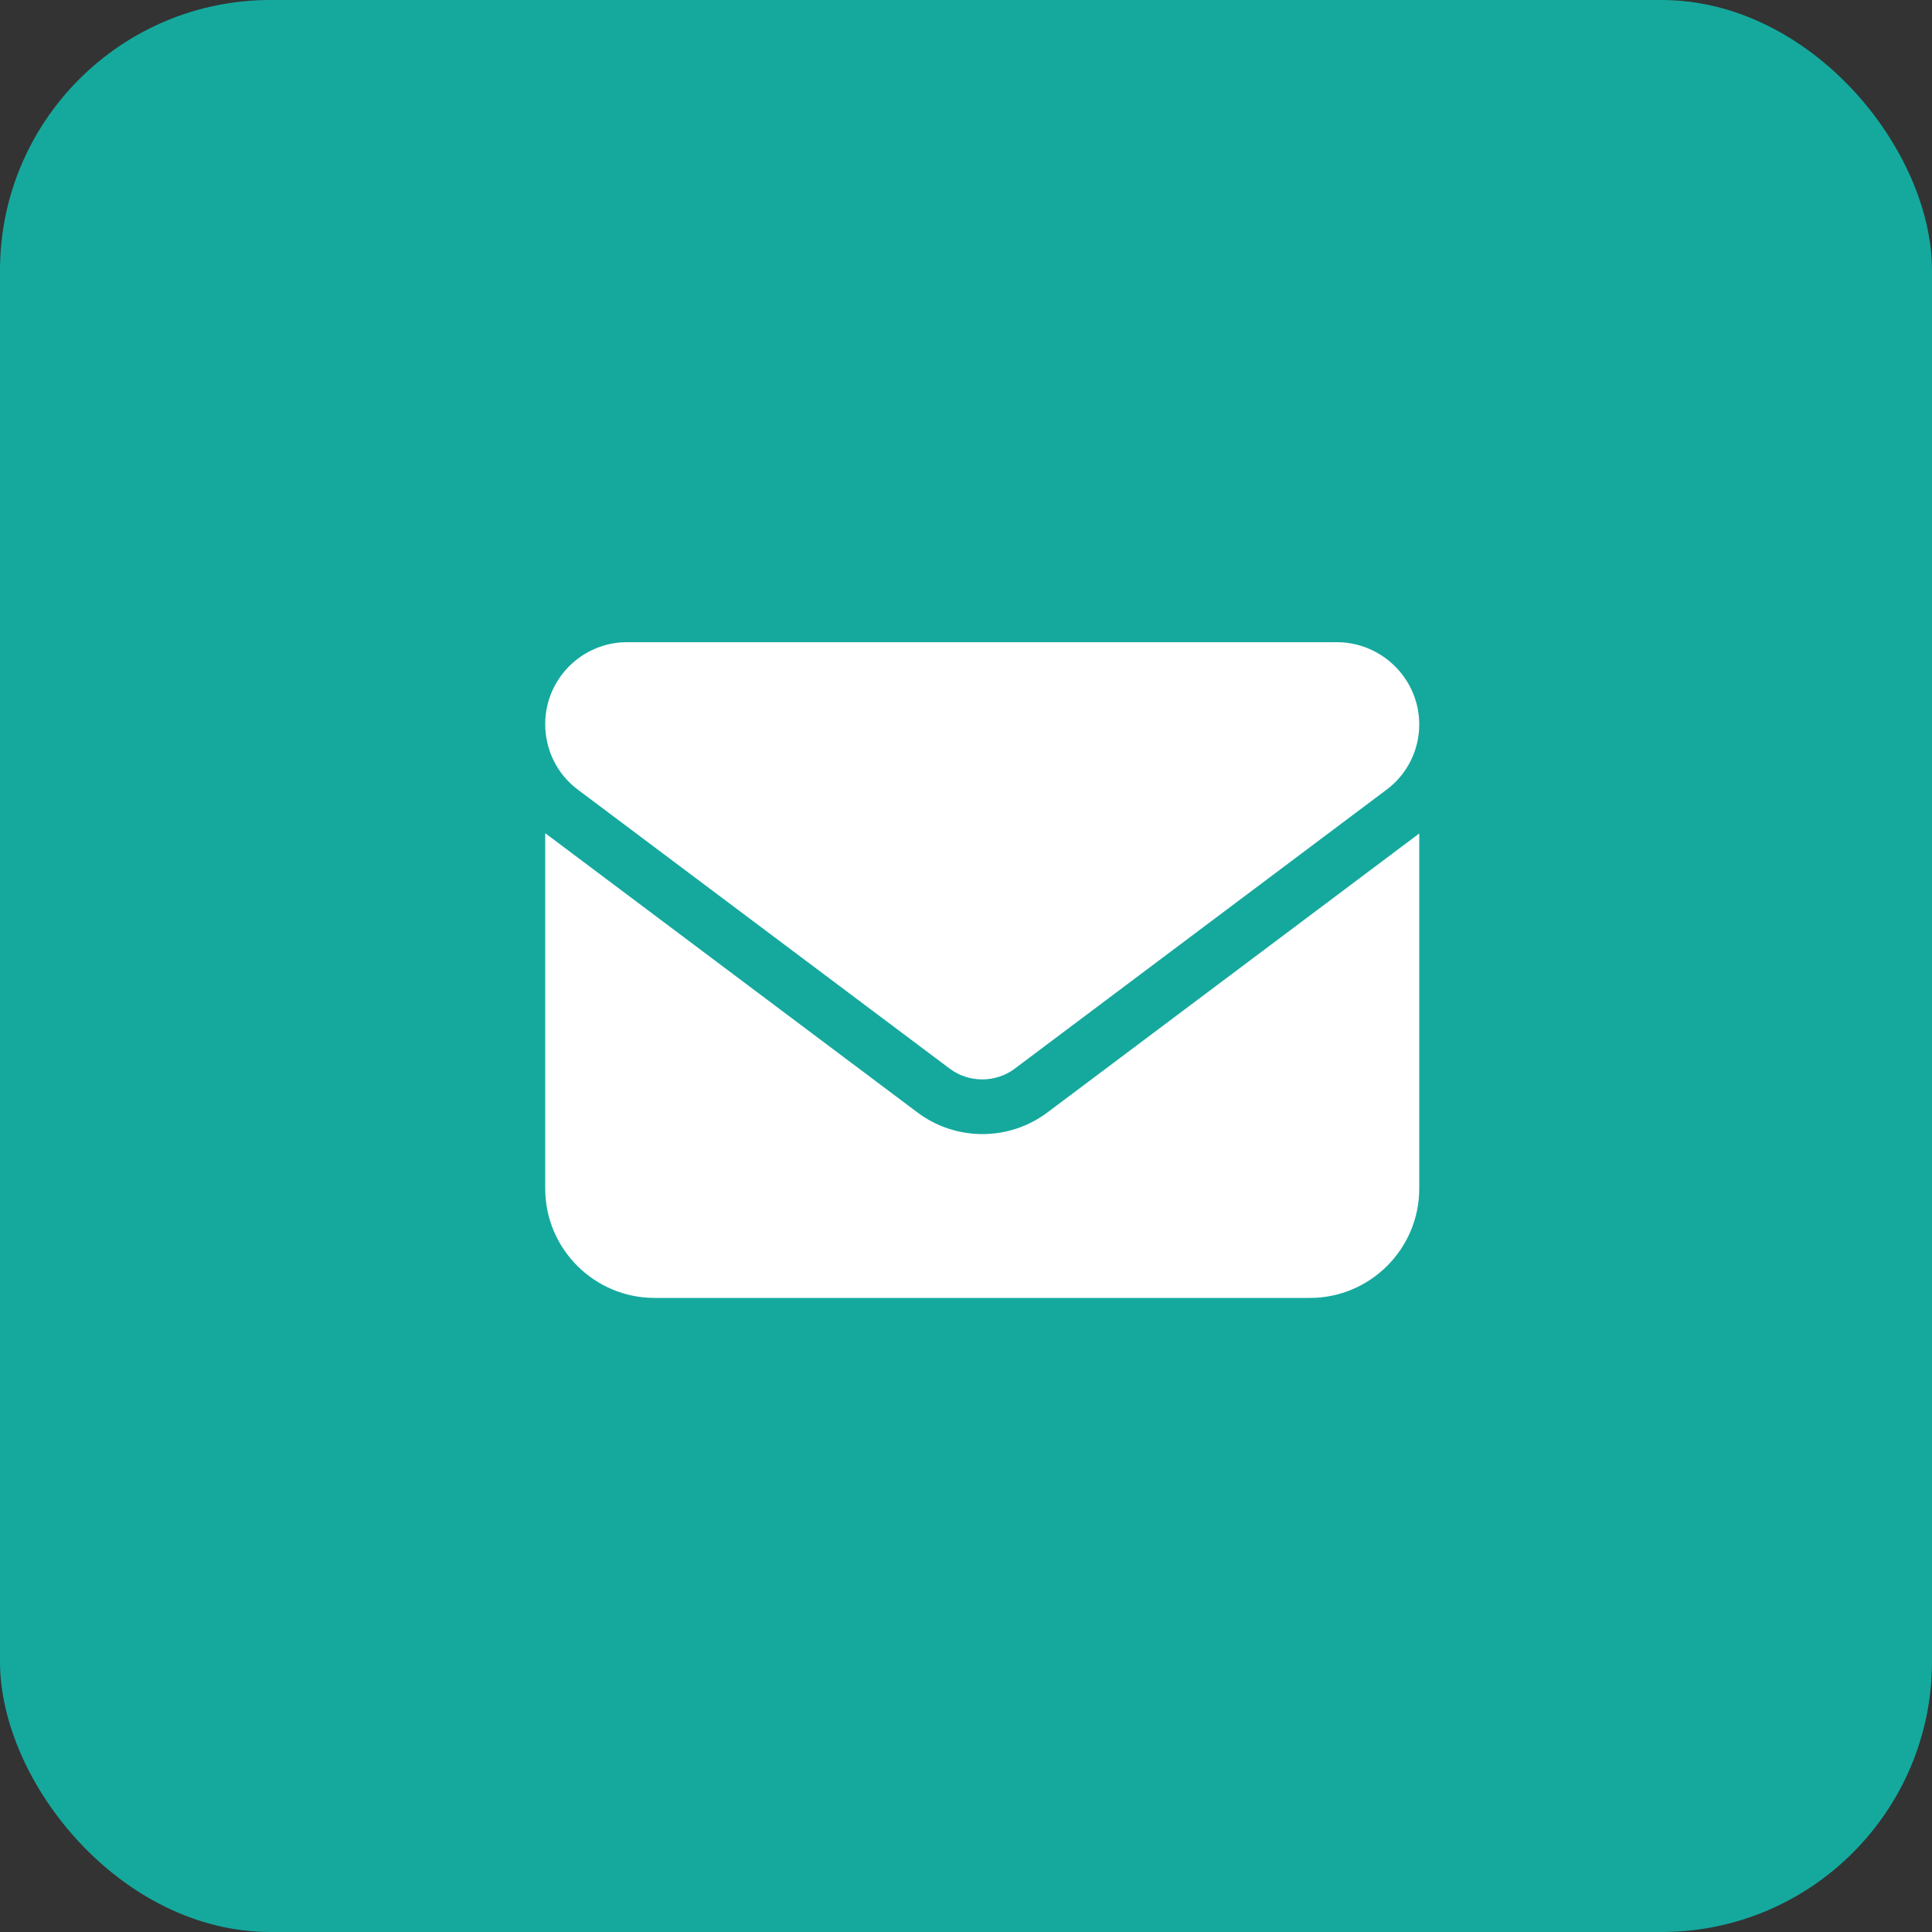 <?xml version="1.0" encoding="UTF-8"?><svg id="_レイヤー_2" xmlns="http://www.w3.org/2000/svg" viewBox="0 0 50 50"><rect x="0" y="0" width="50" height="50" fill="#333333" stroke="none"/><defs><style>.cls-1{fill:#fff;}.cls-2{fill:#15A99E;}</style></defs><g id="_レイヤー_1-2"><g id="_グループ_2751"><rect id="_長方形_734" class="cls-2" x="0" width="50" height="50" rx="7" ry="7"/><path id="envelope-solid" class="cls-1" d="m16.23,16.62c-1.17,0-2.12.95-2.12,2.12,0,.67.31,1.3.85,1.7l9.61,7.21c.5.38,1.2.38,1.7,0l9.61-7.21c.94-.7,1.13-2.03.42-2.97-.4-.53-1.03-.85-1.7-.85h-18.37Zm-2.12,4.95v9.19c0,1.56,1.27,2.83,2.83,2.83h16.96c1.56,0,2.83-1.27,2.83-2.83v-9.19l-9.61,7.21c-1,.76-2.39.76-3.39,0l-9.61-7.21Z"/></g></g></svg>